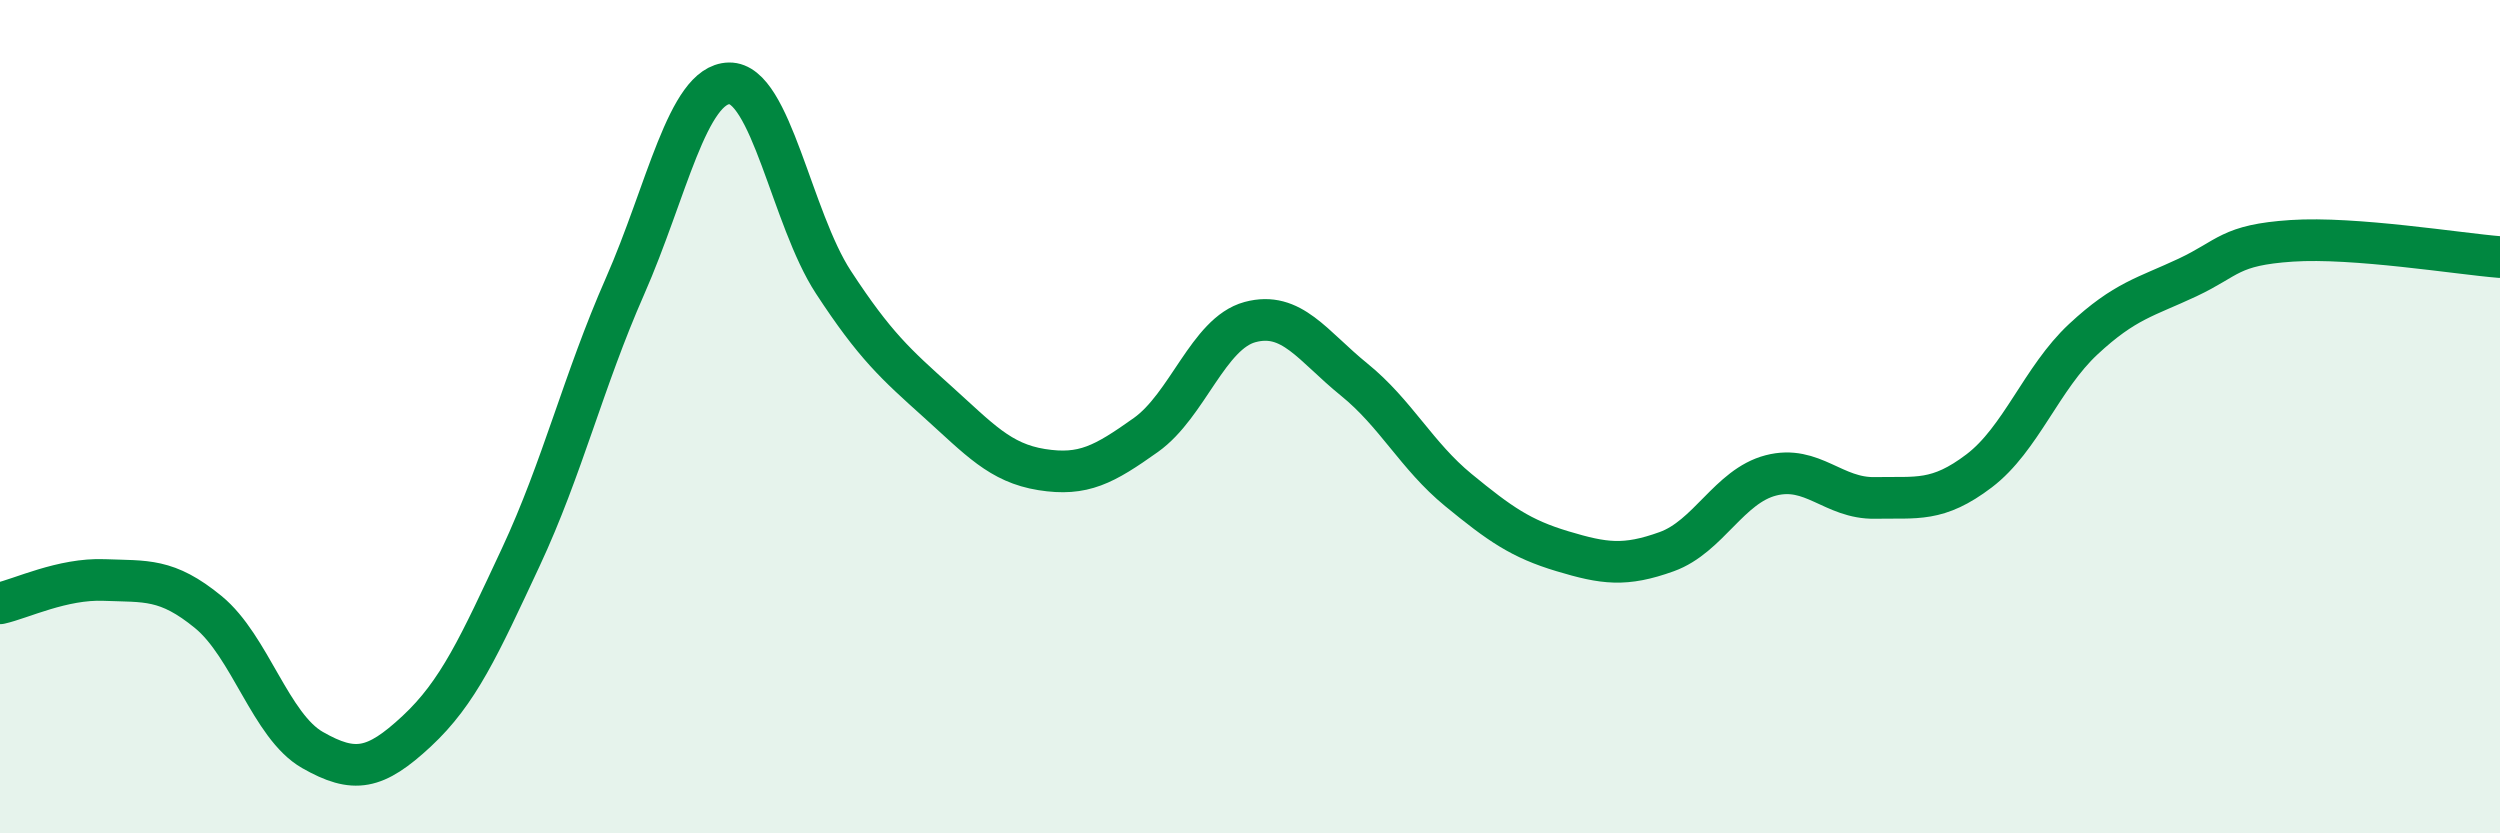 
    <svg width="60" height="20" viewBox="0 0 60 20" xmlns="http://www.w3.org/2000/svg">
      <path
        d="M 0,14.48 C 0.5,14.37 1.5,13.88 2.5,13.92 C 3.5,13.96 4,13.87 5,14.69 C 6,15.51 6.5,17.43 7.5,18 C 8.5,18.57 9,18.48 10,17.55 C 11,16.62 11.5,15.51 12.5,13.37 C 13.5,11.23 14,9.14 15,6.87 C 16,4.6 16.5,2.02 17.5,2 C 18.5,1.98 19,5.24 20,6.77 C 21,8.3 21.5,8.74 22.5,9.64 C 23.5,10.54 24,11.11 25,11.27 C 26,11.43 26.5,11.15 27.5,10.44 C 28.5,9.73 29,8 30,7.73 C 31,7.46 31.5,8.3 32.5,9.11 C 33.5,9.92 34,10.94 35,11.76 C 36,12.58 36.5,12.93 37.5,13.23 C 38.5,13.53 39,13.6 40,13.24 C 41,12.88 41.5,11.67 42.5,11.41 C 43.5,11.15 44,11.97 45,11.95 C 46,11.93 46.5,12.06 47.5,11.3 C 48.5,10.54 49,9.07 50,8.14 C 51,7.21 51.5,7.13 52.5,6.66 C 53.5,6.19 53.5,5.88 55,5.78 C 56.5,5.68 59,6.09 60,6.17L60 20L0 20Z"
        fill="#008740"
        opacity="0.1"
        stroke-linecap="round"
        stroke-linejoin="round"
      />
      <path
        d="M 0,14.48 C 0.5,14.37 1.5,13.88 2.5,13.92 C 3.5,13.96 4,13.87 5,14.69 C 6,15.51 6.5,17.43 7.5,18 C 8.5,18.57 9,18.48 10,17.55 C 11,16.62 11.5,15.51 12.5,13.37 C 13.5,11.23 14,9.14 15,6.87 C 16,4.6 16.5,2.02 17.5,2 C 18.5,1.98 19,5.24 20,6.77 C 21,8.3 21.5,8.74 22.5,9.64 C 23.5,10.54 24,11.11 25,11.27 C 26,11.43 26.5,11.15 27.5,10.44 C 28.5,9.73 29,8 30,7.73 C 31,7.46 31.5,8.3 32.5,9.11 C 33.5,9.92 34,10.94 35,11.76 C 36,12.58 36.5,12.93 37.5,13.23 C 38.5,13.53 39,13.6 40,13.24 C 41,12.88 41.5,11.67 42.5,11.41 C 43.5,11.15 44,11.97 45,11.95 C 46,11.93 46.5,12.06 47.5,11.3 C 48.5,10.54 49,9.07 50,8.14 C 51,7.21 51.5,7.13 52.5,6.66 C 53.5,6.19 53.5,5.88 55,5.78 C 56.5,5.68 59,6.09 60,6.17"
        stroke="#008740"
        stroke-width="1"
        fill="none"
        stroke-linecap="round"
        stroke-linejoin="round"
      />
    </svg>
  